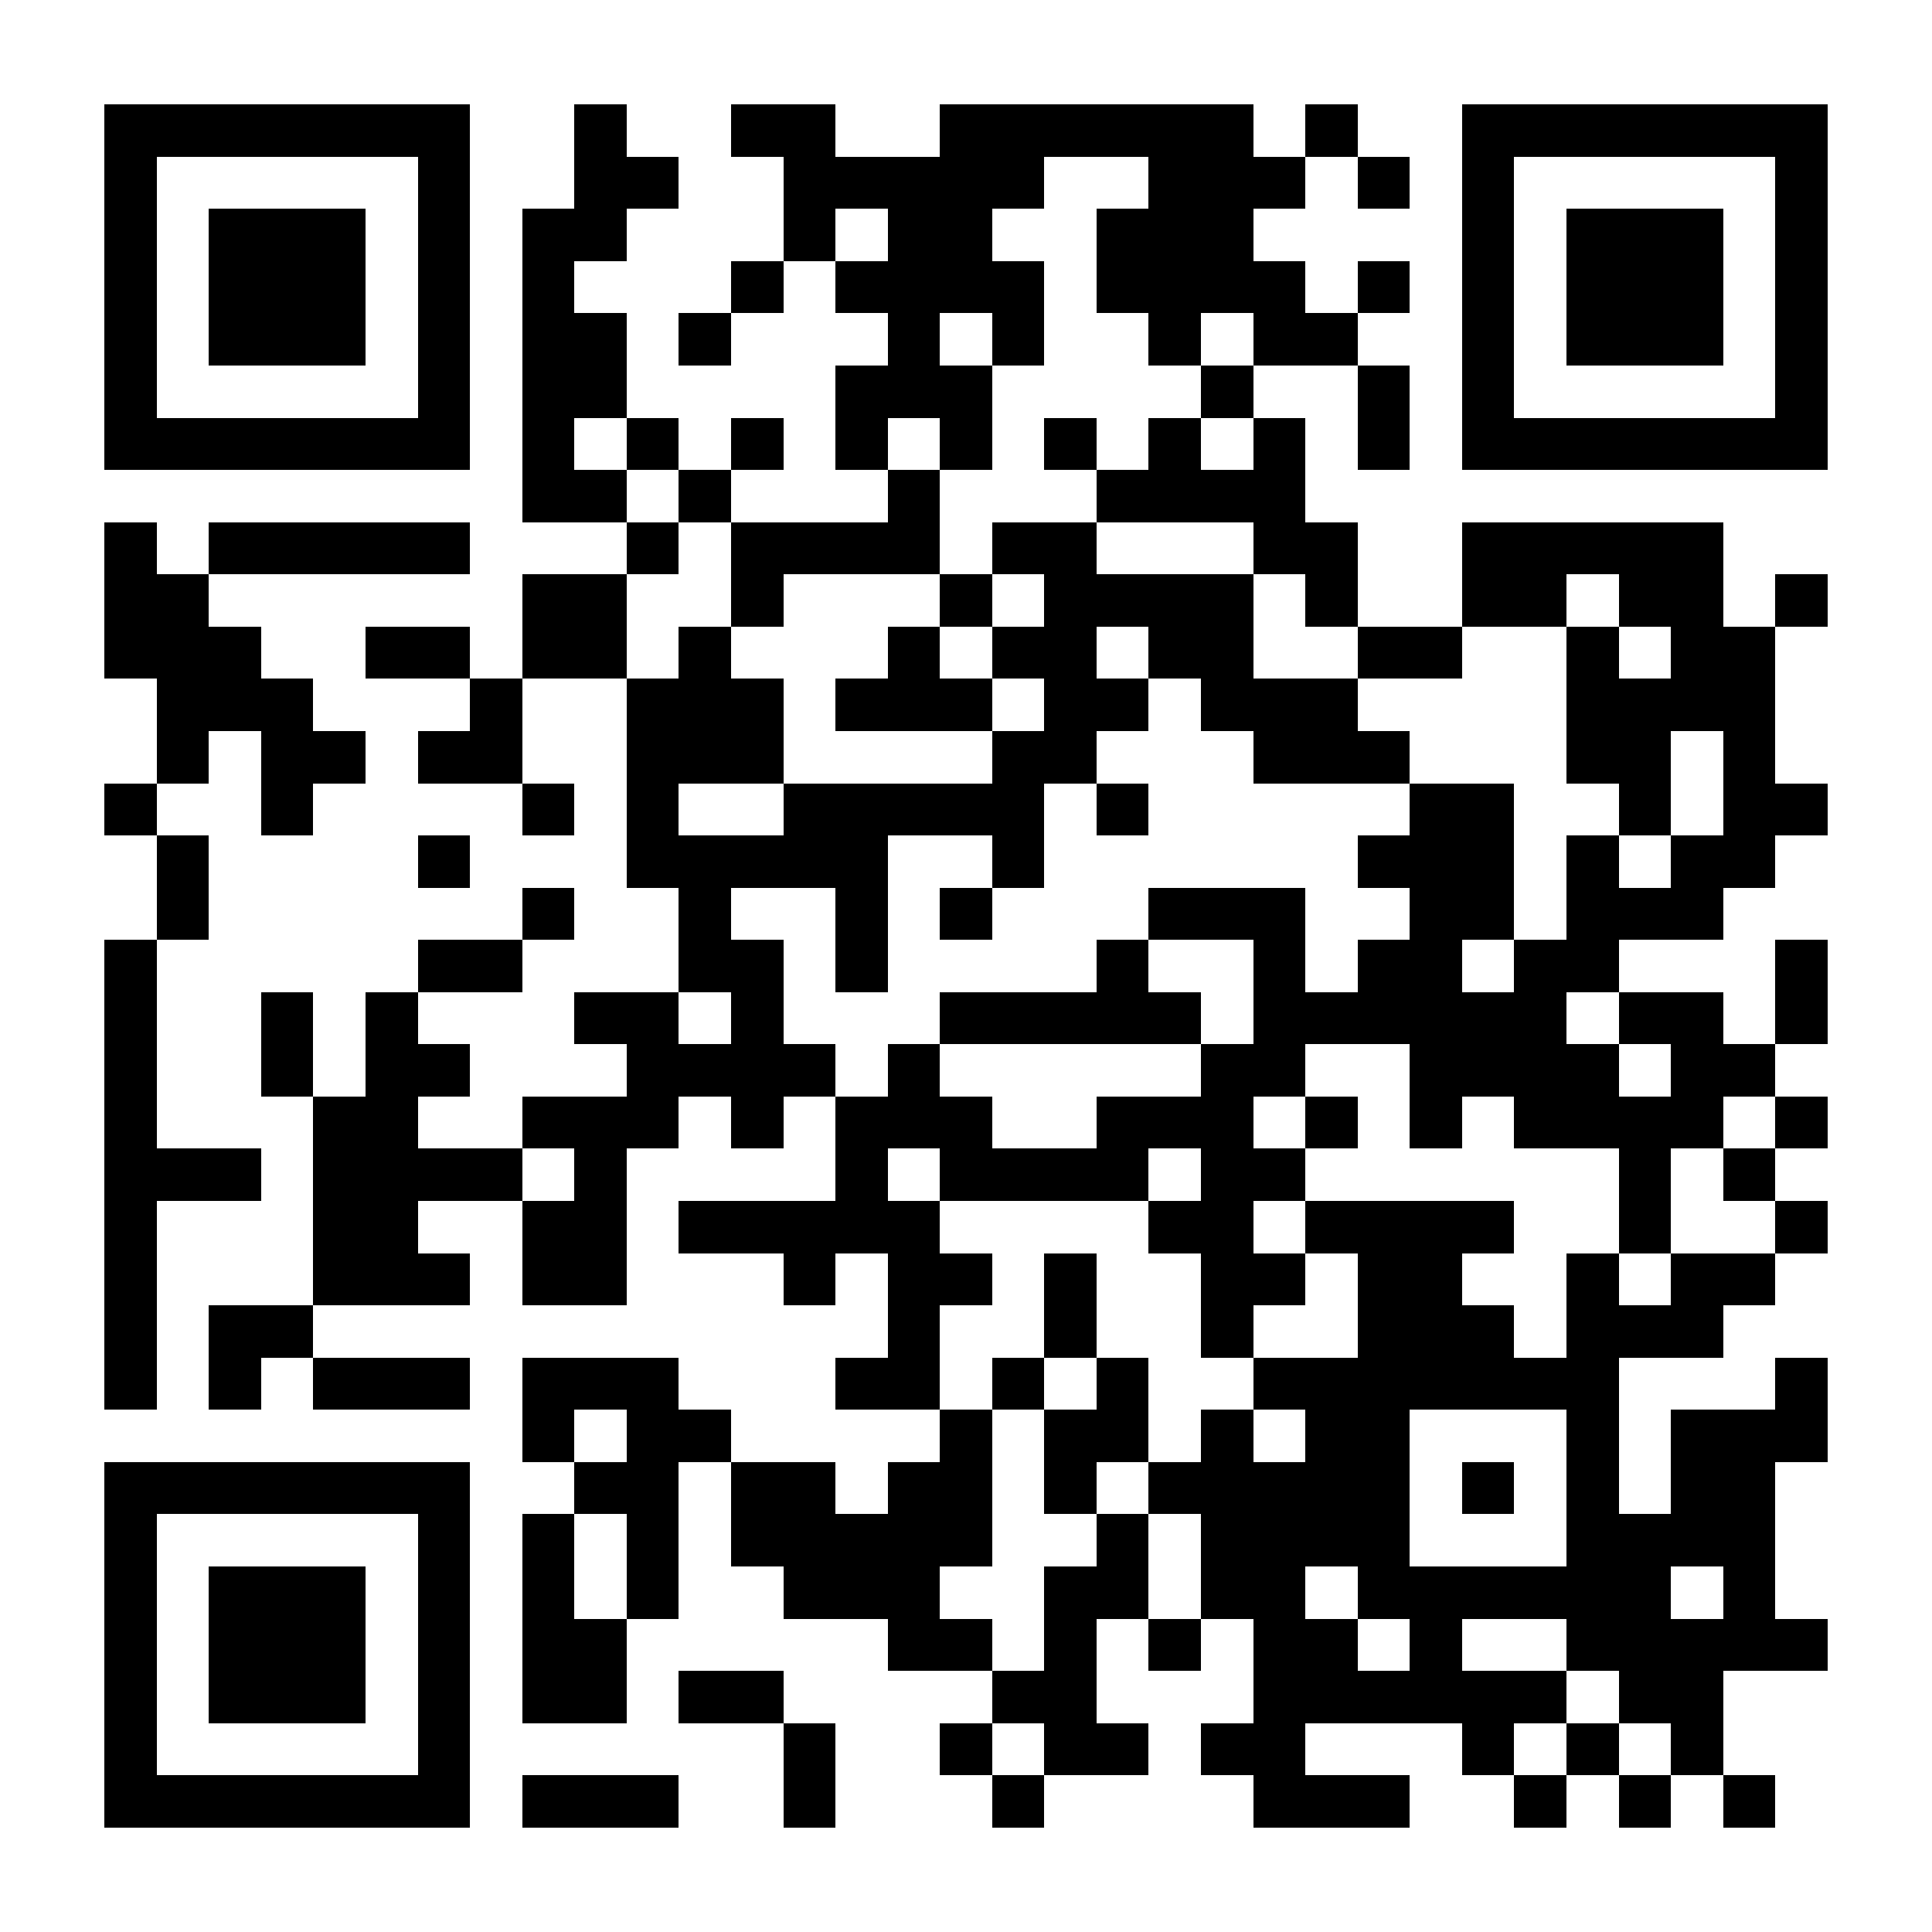<?xml version="1.0" encoding="UTF-8"?>
<!DOCTYPE svg PUBLIC '-//W3C//DTD SVG 1.0//EN'
          'http://www.w3.org/TR/2001/REC-SVG-20010904/DTD/svg10.dtd'>
<svg fill="#fff" height="37" shape-rendering="crispEdges" style="fill: #fff;" viewBox="0 0 37 37" width="37" xmlns="http://www.w3.org/2000/svg" xmlns:xlink="http://www.w3.org/1999/xlink"
><path d="M0 0h37v37H0z"
  /><path d="M2 2.5h7m2 0h1m2 0h2m2 0h6m1 0h1m2 0h7M2 3.5h1m5 0h1m2 0h2m2 0h5m2 0h3m1 0h1m1 0h1m5 0h1M2 4.5h1m1 0h3m1 0h1m1 0h2m3 0h1m1 0h2m2 0h3m4 0h1m1 0h3m1 0h1M2 5.5h1m1 0h3m1 0h1m1 0h1m3 0h1m1 0h4m1 0h4m1 0h1m1 0h1m1 0h3m1 0h1M2 6.5h1m1 0h3m1 0h1m1 0h2m1 0h1m3 0h1m1 0h1m2 0h1m1 0h2m2 0h1m1 0h3m1 0h1M2 7.5h1m5 0h1m1 0h2m4 0h3m4 0h1m2 0h1m1 0h1m5 0h1M2 8.5h7m1 0h1m1 0h1m1 0h1m1 0h1m1 0h1m1 0h1m1 0h1m1 0h1m1 0h1m1 0h7M10 9.5h2m1 0h1m3 0h1m3 0h4M2 10.5h1m1 0h5m3 0h1m1 0h4m1 0h2m3 0h2m2 0h5M2 11.5h2m6 0h2m2 0h1m3 0h1m1 0h4m1 0h1m2 0h2m1 0h2m1 0h1M2 12.5h3m2 0h2m1 0h2m1 0h1m3 0h1m1 0h2m1 0h2m2 0h2m2 0h1m1 0h2M3 13.5h3m3 0h1m2 0h3m1 0h3m1 0h2m1 0h3m4 0h4M3 14.5h1m1 0h2m1 0h2m2 0h3m4 0h2m3 0h3m3 0h2m1 0h1M2 15.5h1m2 0h1m4 0h1m1 0h1m2 0h5m1 0h1m5 0h2m2 0h1m1 0h2M3 16.5h1m4 0h1m3 0h5m2 0h1m6 0h3m1 0h1m1 0h2M3 17.5h1m6 0h1m2 0h1m2 0h1m1 0h1m3 0h3m2 0h2m1 0h3M2 18.5h1m5 0h2m3 0h2m1 0h1m4 0h1m2 0h1m1 0h2m1 0h2m3 0h1M2 19.5h1m2 0h1m1 0h1m3 0h2m1 0h1m3 0h5m1 0h6m1 0h2m1 0h1M2 20.5h1m2 0h1m1 0h2m3 0h4m1 0h1m5 0h2m2 0h4m1 0h2M2 21.5h1m3 0h2m2 0h3m1 0h1m1 0h3m2 0h3m1 0h1m1 0h1m1 0h4m1 0h1M2 22.5h3m1 0h4m1 0h1m4 0h1m1 0h4m1 0h2m6 0h1m1 0h1M2 23.5h1m3 0h2m2 0h2m1 0h5m4 0h2m1 0h4m2 0h1m2 0h1M2 24.5h1m3 0h3m1 0h2m3 0h1m1 0h2m1 0h1m2 0h2m1 0h2m2 0h1m1 0h2M2 25.5h1m1 0h2m11 0h1m2 0h1m2 0h1m2 0h3m1 0h3M2 26.5h1m1 0h1m1 0h3m1 0h3m3 0h2m1 0h1m1 0h1m2 0h7m3 0h1M10 27.5h1m1 0h2m4 0h1m1 0h2m1 0h1m1 0h2m3 0h1m1 0h3M2 28.5h7m2 0h2m1 0h2m1 0h2m1 0h1m1 0h5m1 0h1m1 0h1m1 0h2M2 29.5h1m5 0h1m1 0h1m1 0h1m1 0h5m2 0h1m1 0h4m3 0h4M2 30.5h1m1 0h3m1 0h1m1 0h1m1 0h1m2 0h3m2 0h2m1 0h2m1 0h6m1 0h1M2 31.5h1m1 0h3m1 0h1m1 0h2m5 0h2m1 0h1m1 0h1m1 0h2m1 0h1m2 0h5M2 32.5h1m1 0h3m1 0h1m1 0h2m1 0h2m4 0h2m3 0h6m1 0h2M2 33.5h1m5 0h1m6 0h1m2 0h1m1 0h2m1 0h2m3 0h1m1 0h1m1 0h1M2 34.5h7m1 0h3m2 0h1m3 0h1m4 0h3m2 0h1m1 0h1m1 0h1" stroke="#000"
/></svg
>
